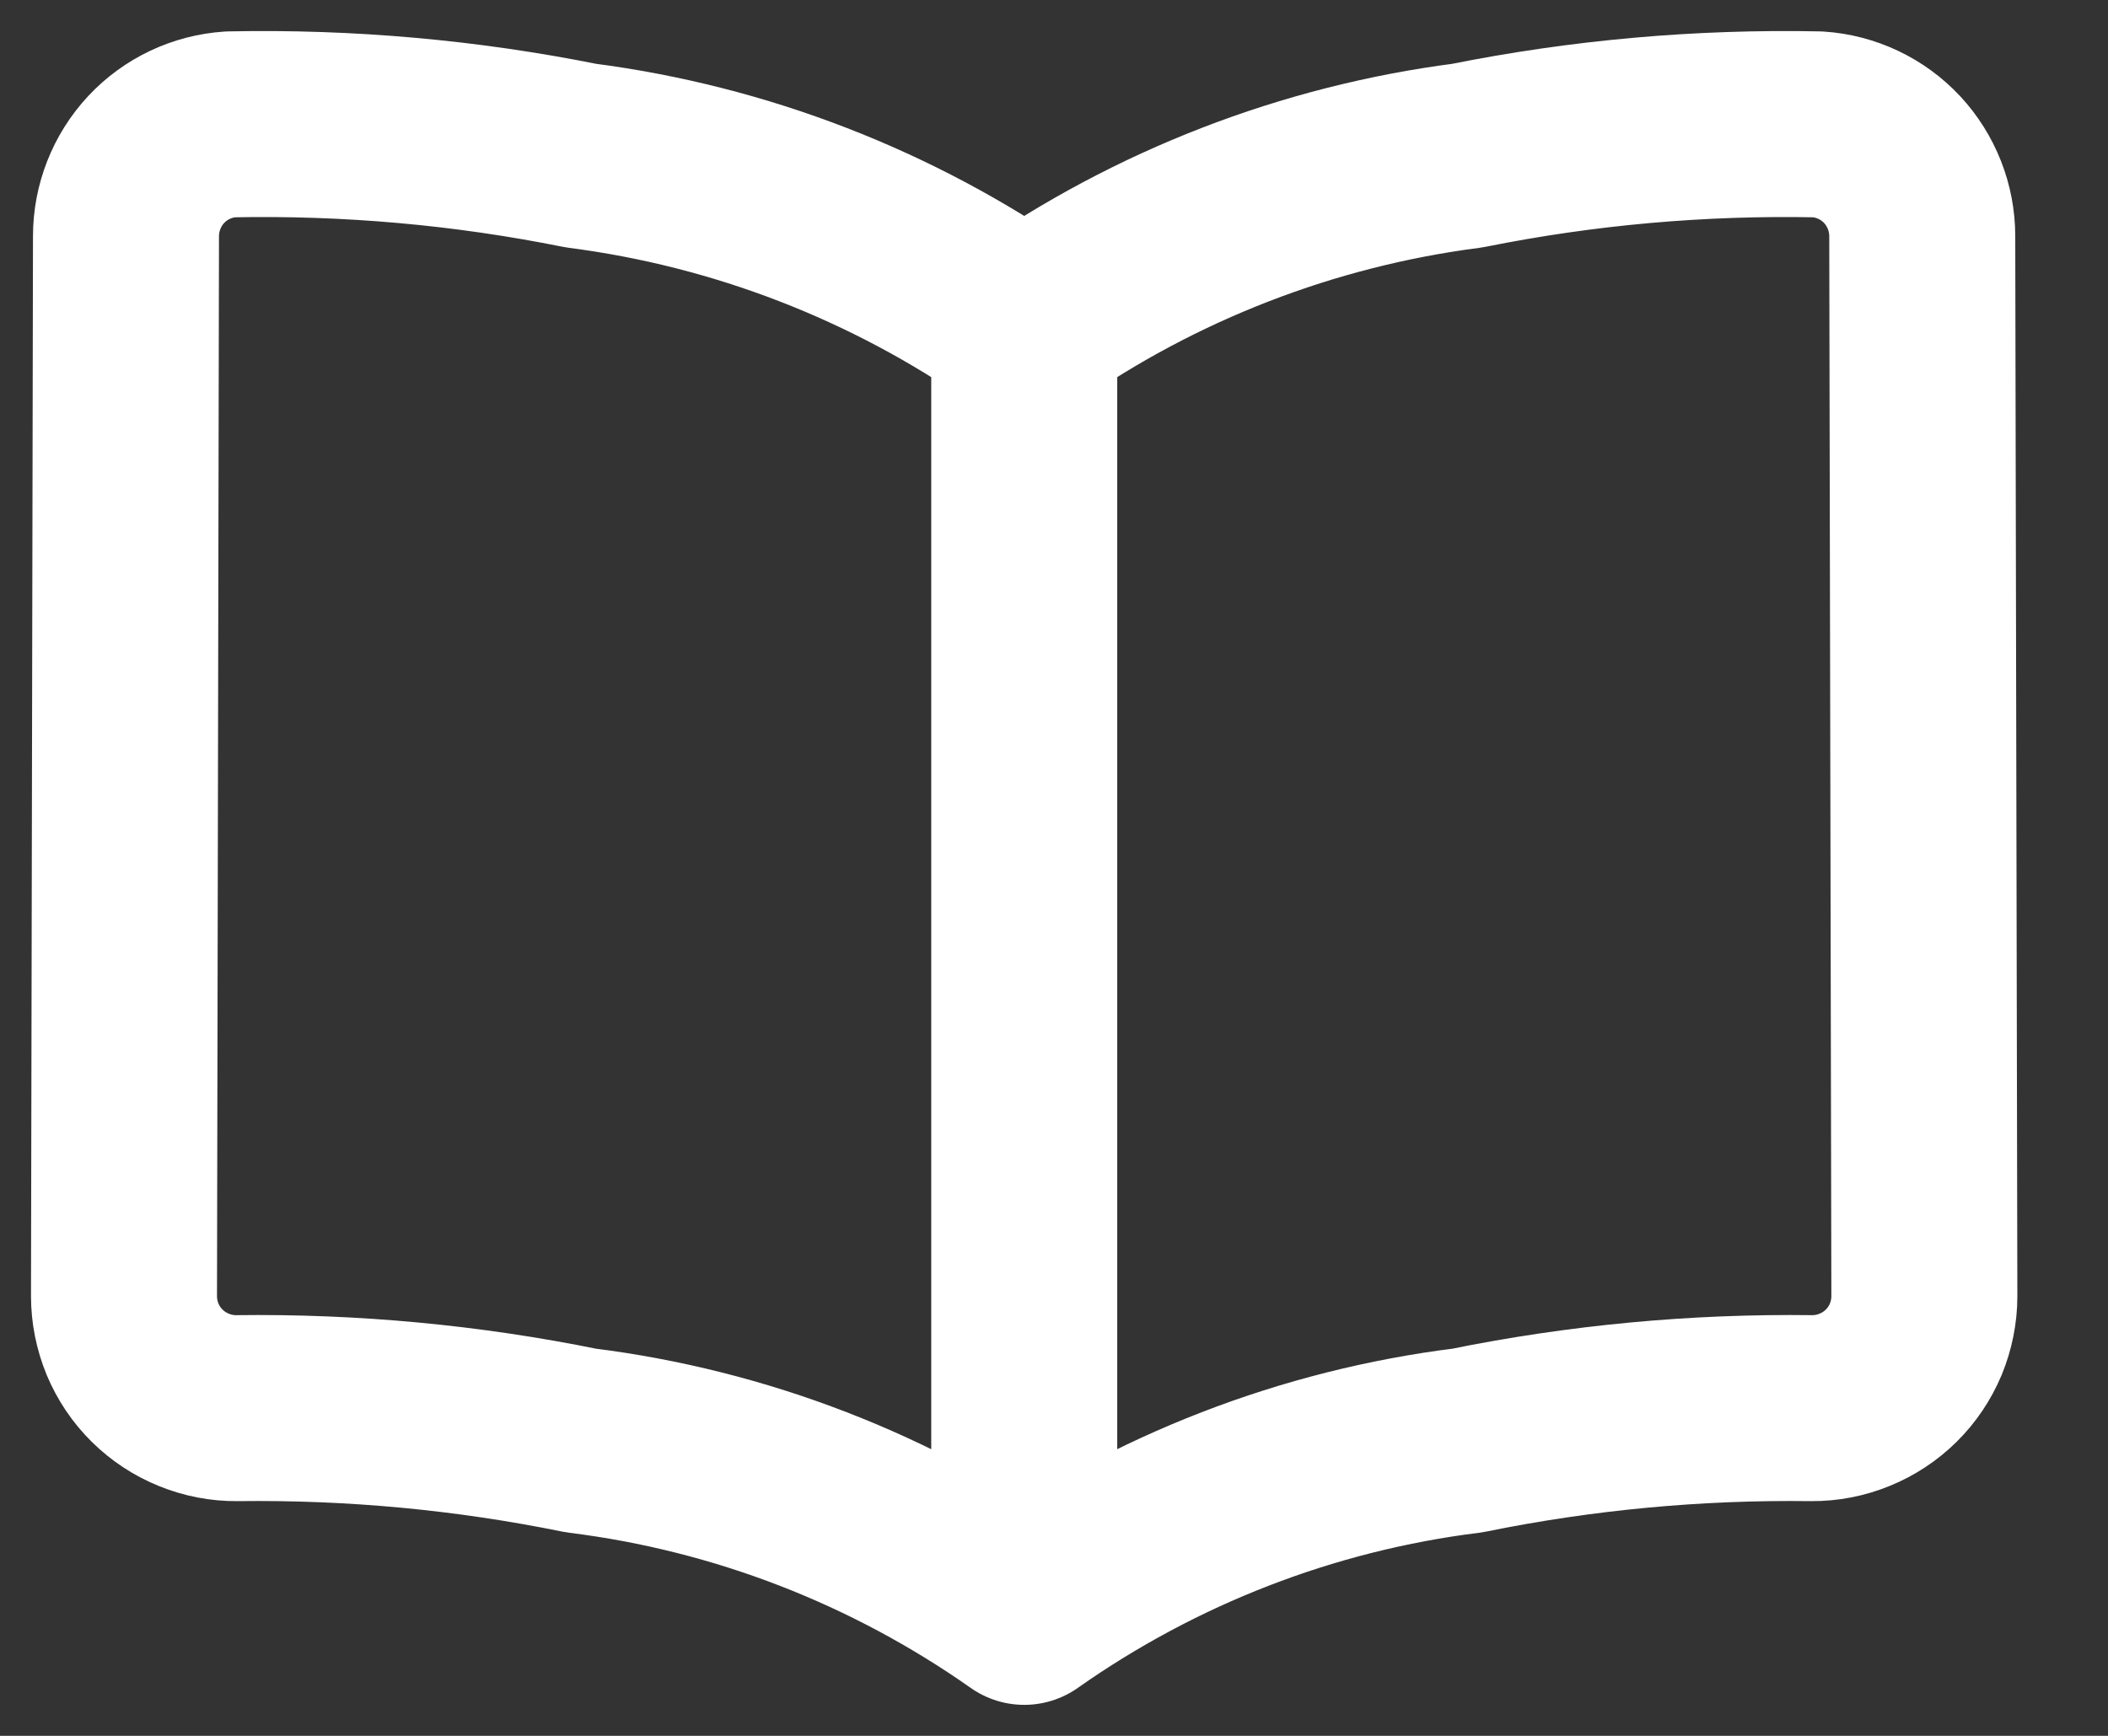 <svg width="17" height="14" viewBox="0 0 17 14" fill="none" xmlns="http://www.w3.org/2000/svg">
<rect x="0" y="0" width="17" height="14" fill="#333333" stroke="none"/>
<path d="M8.26 13C7.199 12.254 5.972 11.778 4.685 11.618C3.772 11.432 2.842 11.345 1.91 11.357C1.791 11.358 1.673 11.335 1.563 11.29C1.452 11.245 1.352 11.179 1.267 11.095C1.182 11.011 1.115 10.911 1.069 10.801C1.024 10.691 1 10.573 1 10.454L1.016 1.905C1.016 1.676 1.103 1.455 1.259 1.287C1.416 1.119 1.63 1.018 1.859 1.003C2.808 0.984 3.755 1.068 4.685 1.255C5.97 1.421 7.197 1.896 8.26 2.638M8.26 13V2.638M8.26 13C9.32 12.254 10.547 11.778 11.834 11.618C12.747 11.432 13.677 11.345 14.609 11.357C14.728 11.358 14.846 11.335 14.956 11.29C15.067 11.245 15.167 11.179 15.252 11.095C15.337 11.011 15.404 10.911 15.45 10.801C15.495 10.691 15.519 10.573 15.519 10.454L15.502 1.905C15.502 1.676 15.415 1.455 15.259 1.287C15.103 1.12 14.888 1.018 14.66 1.003C13.711 0.984 12.764 1.068 11.834 1.255C10.549 1.421 9.322 1.896 8.26 2.638" stroke="white" stroke-width="1.5" stroke-linecap="round" stroke-linejoin="round"/>
</svg>
